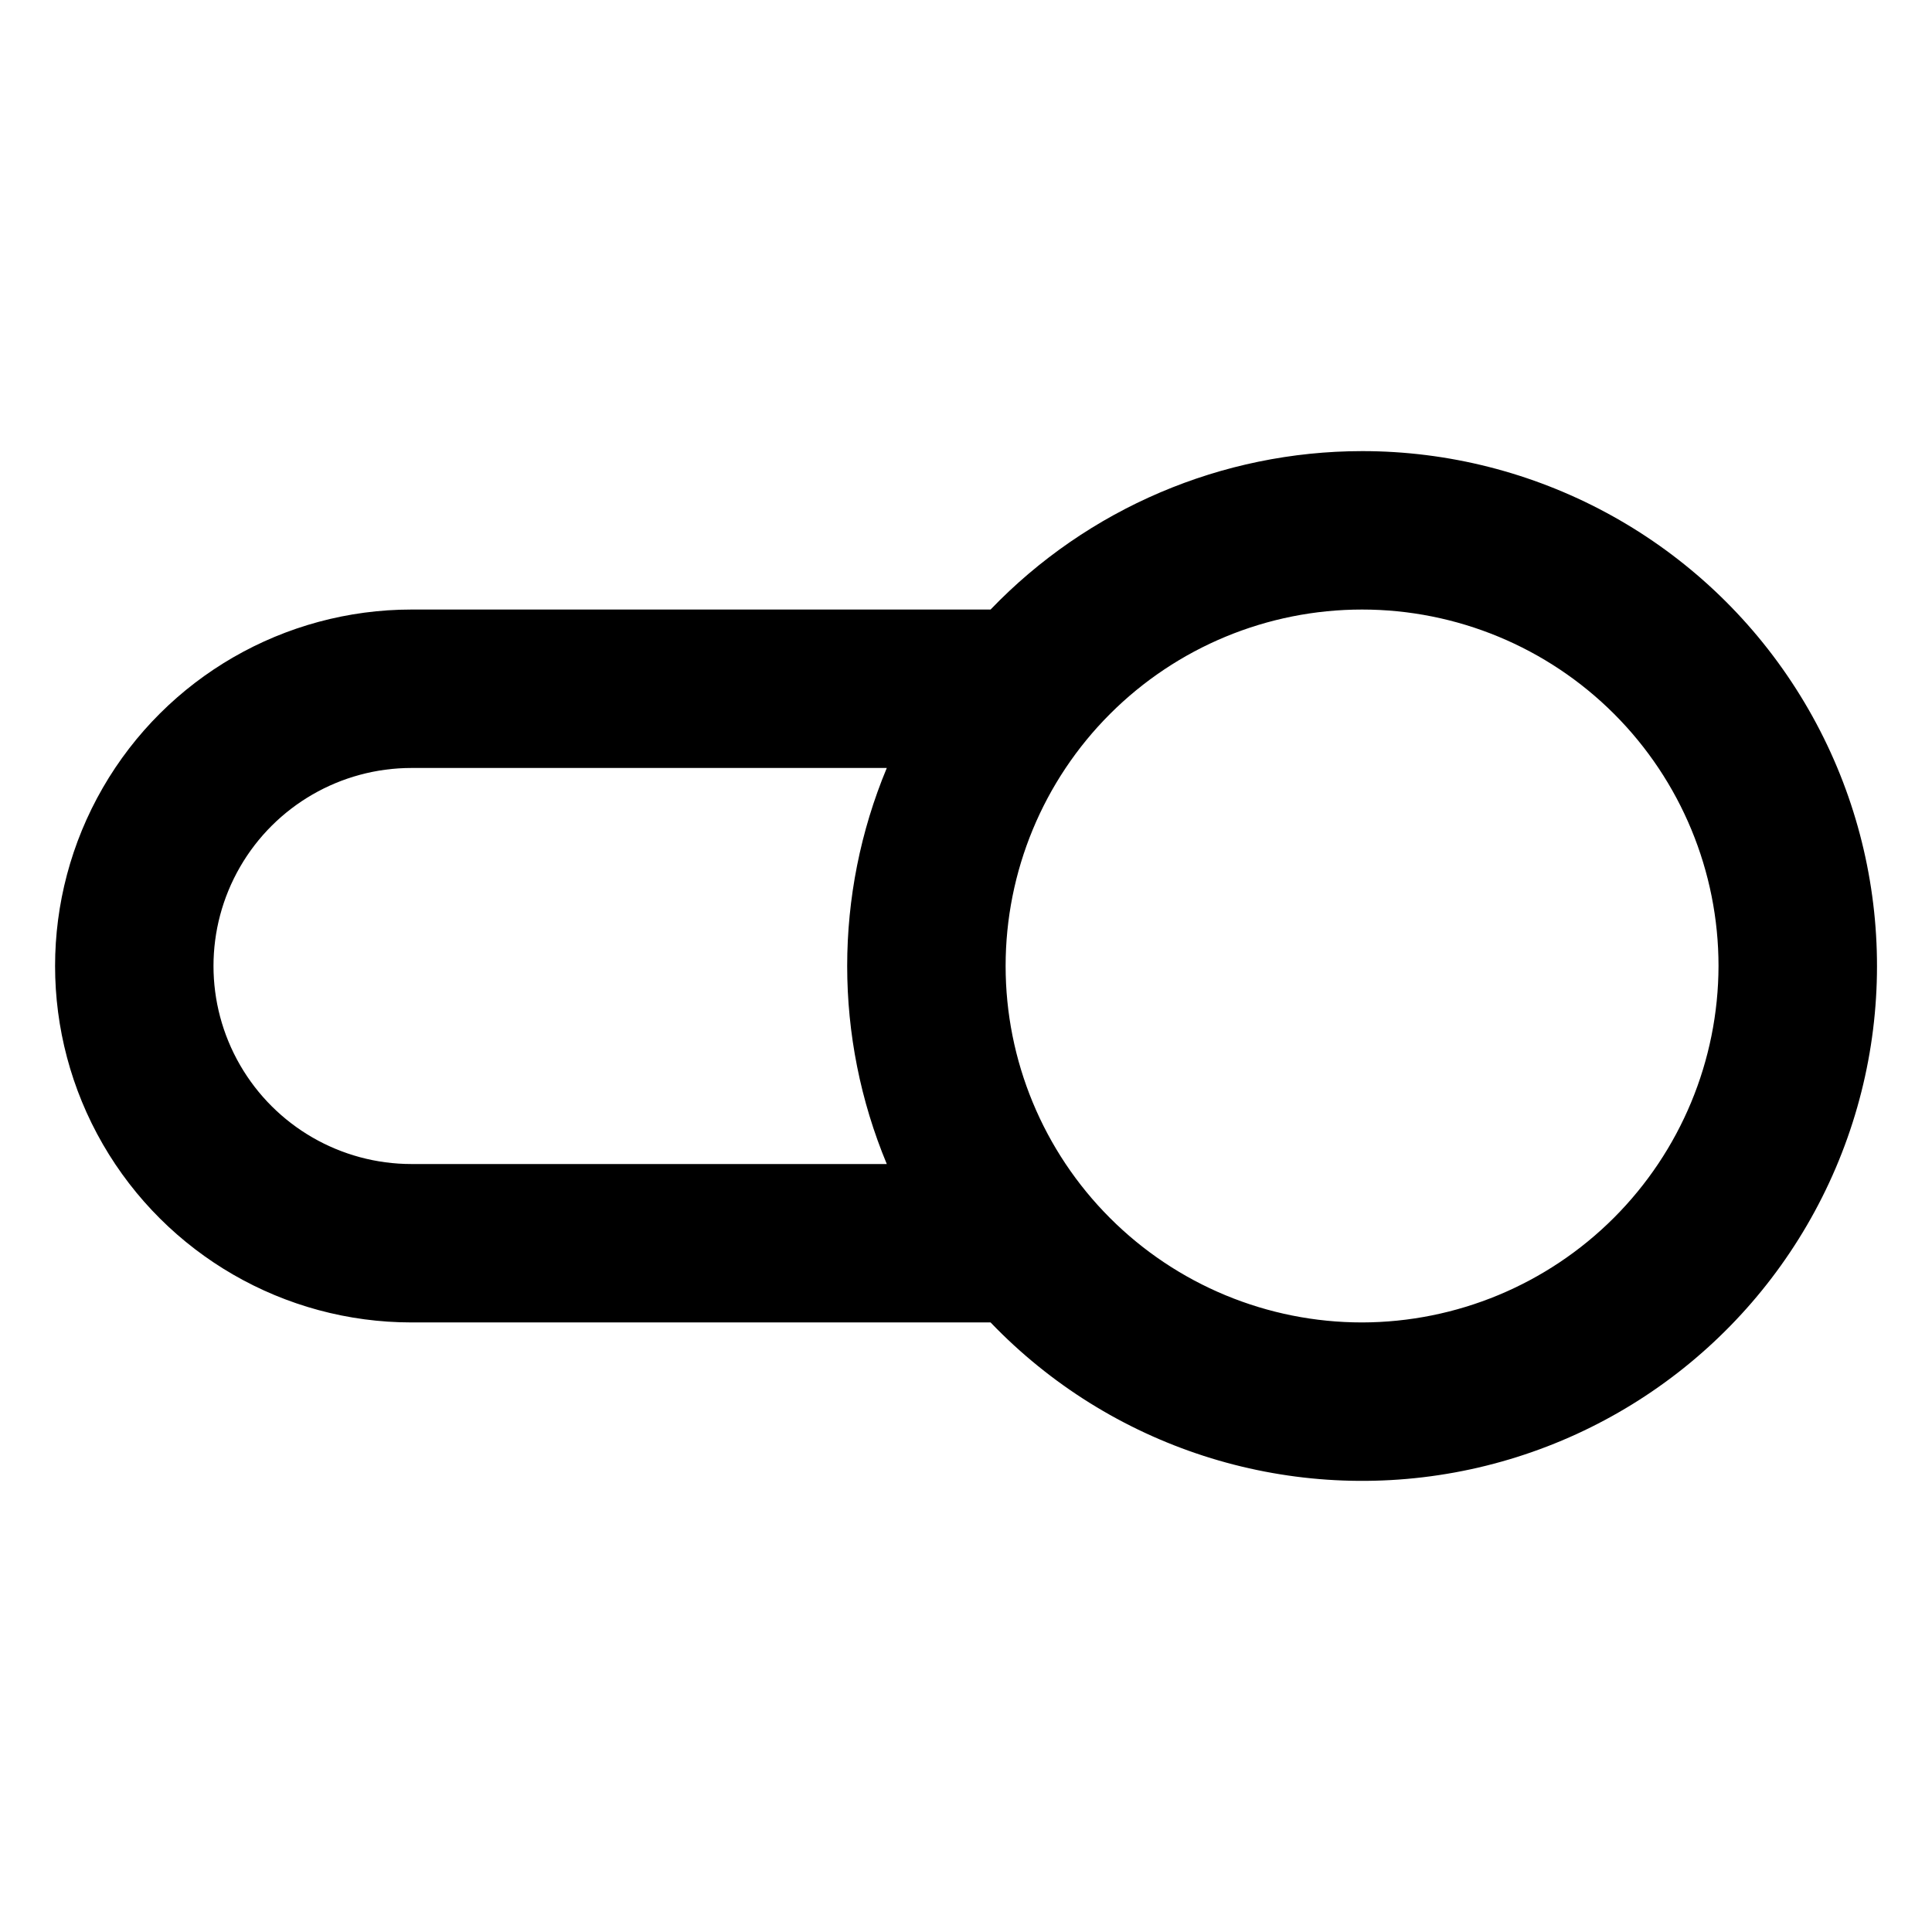 <?xml version="1.0" encoding="UTF-8"?>
<!-- Uploaded to: ICON Repo, www.svgrepo.com, Generator: ICON Repo Mixer Tools -->
<svg fill="#000000" width="800px" height="800px" version="1.1" viewBox="144 144 512 512" xmlns="http://www.w3.org/2000/svg">
 <path d="m504.96 263.55c-37.16 0.027-72.707 15.184-98.449 41.984h-153.45c-33.75 0-64.934 18.004-81.809 47.23s-16.875 65.238 0 94.465c16.875 29.227 48.059 47.23 81.809 47.23h153.45c31.723 33.066 77.922 48.004 123 39.762 45.074-8.242 83.004-38.559 100.98-80.707 17.973-42.152 13.586-90.512-11.676-128.74-25.262-38.23-68.027-61.227-113.85-61.223zm-125.95 188.93h-125.95c-18.75 0-36.074-10.004-45.449-26.242s-9.375-36.242 0-52.48c9.375-16.238 26.699-26.238 45.449-26.238h125.95c-13.996 33.586-13.996 71.371 0 104.96zm125.95 41.984v-0.004c-25.051 0-49.078-9.949-66.793-27.668-17.719-17.715-27.668-41.742-27.668-66.793 0-25.055 9.949-49.082 27.668-66.797 17.715-17.715 41.742-27.668 66.793-27.668 25.055 0 49.082 9.953 66.797 27.668s27.668 41.742 27.668 66.797c-0.055 25.035-10.023 49.031-27.727 66.734-17.703 17.703-41.699 27.672-66.738 27.727z"/>
</svg>